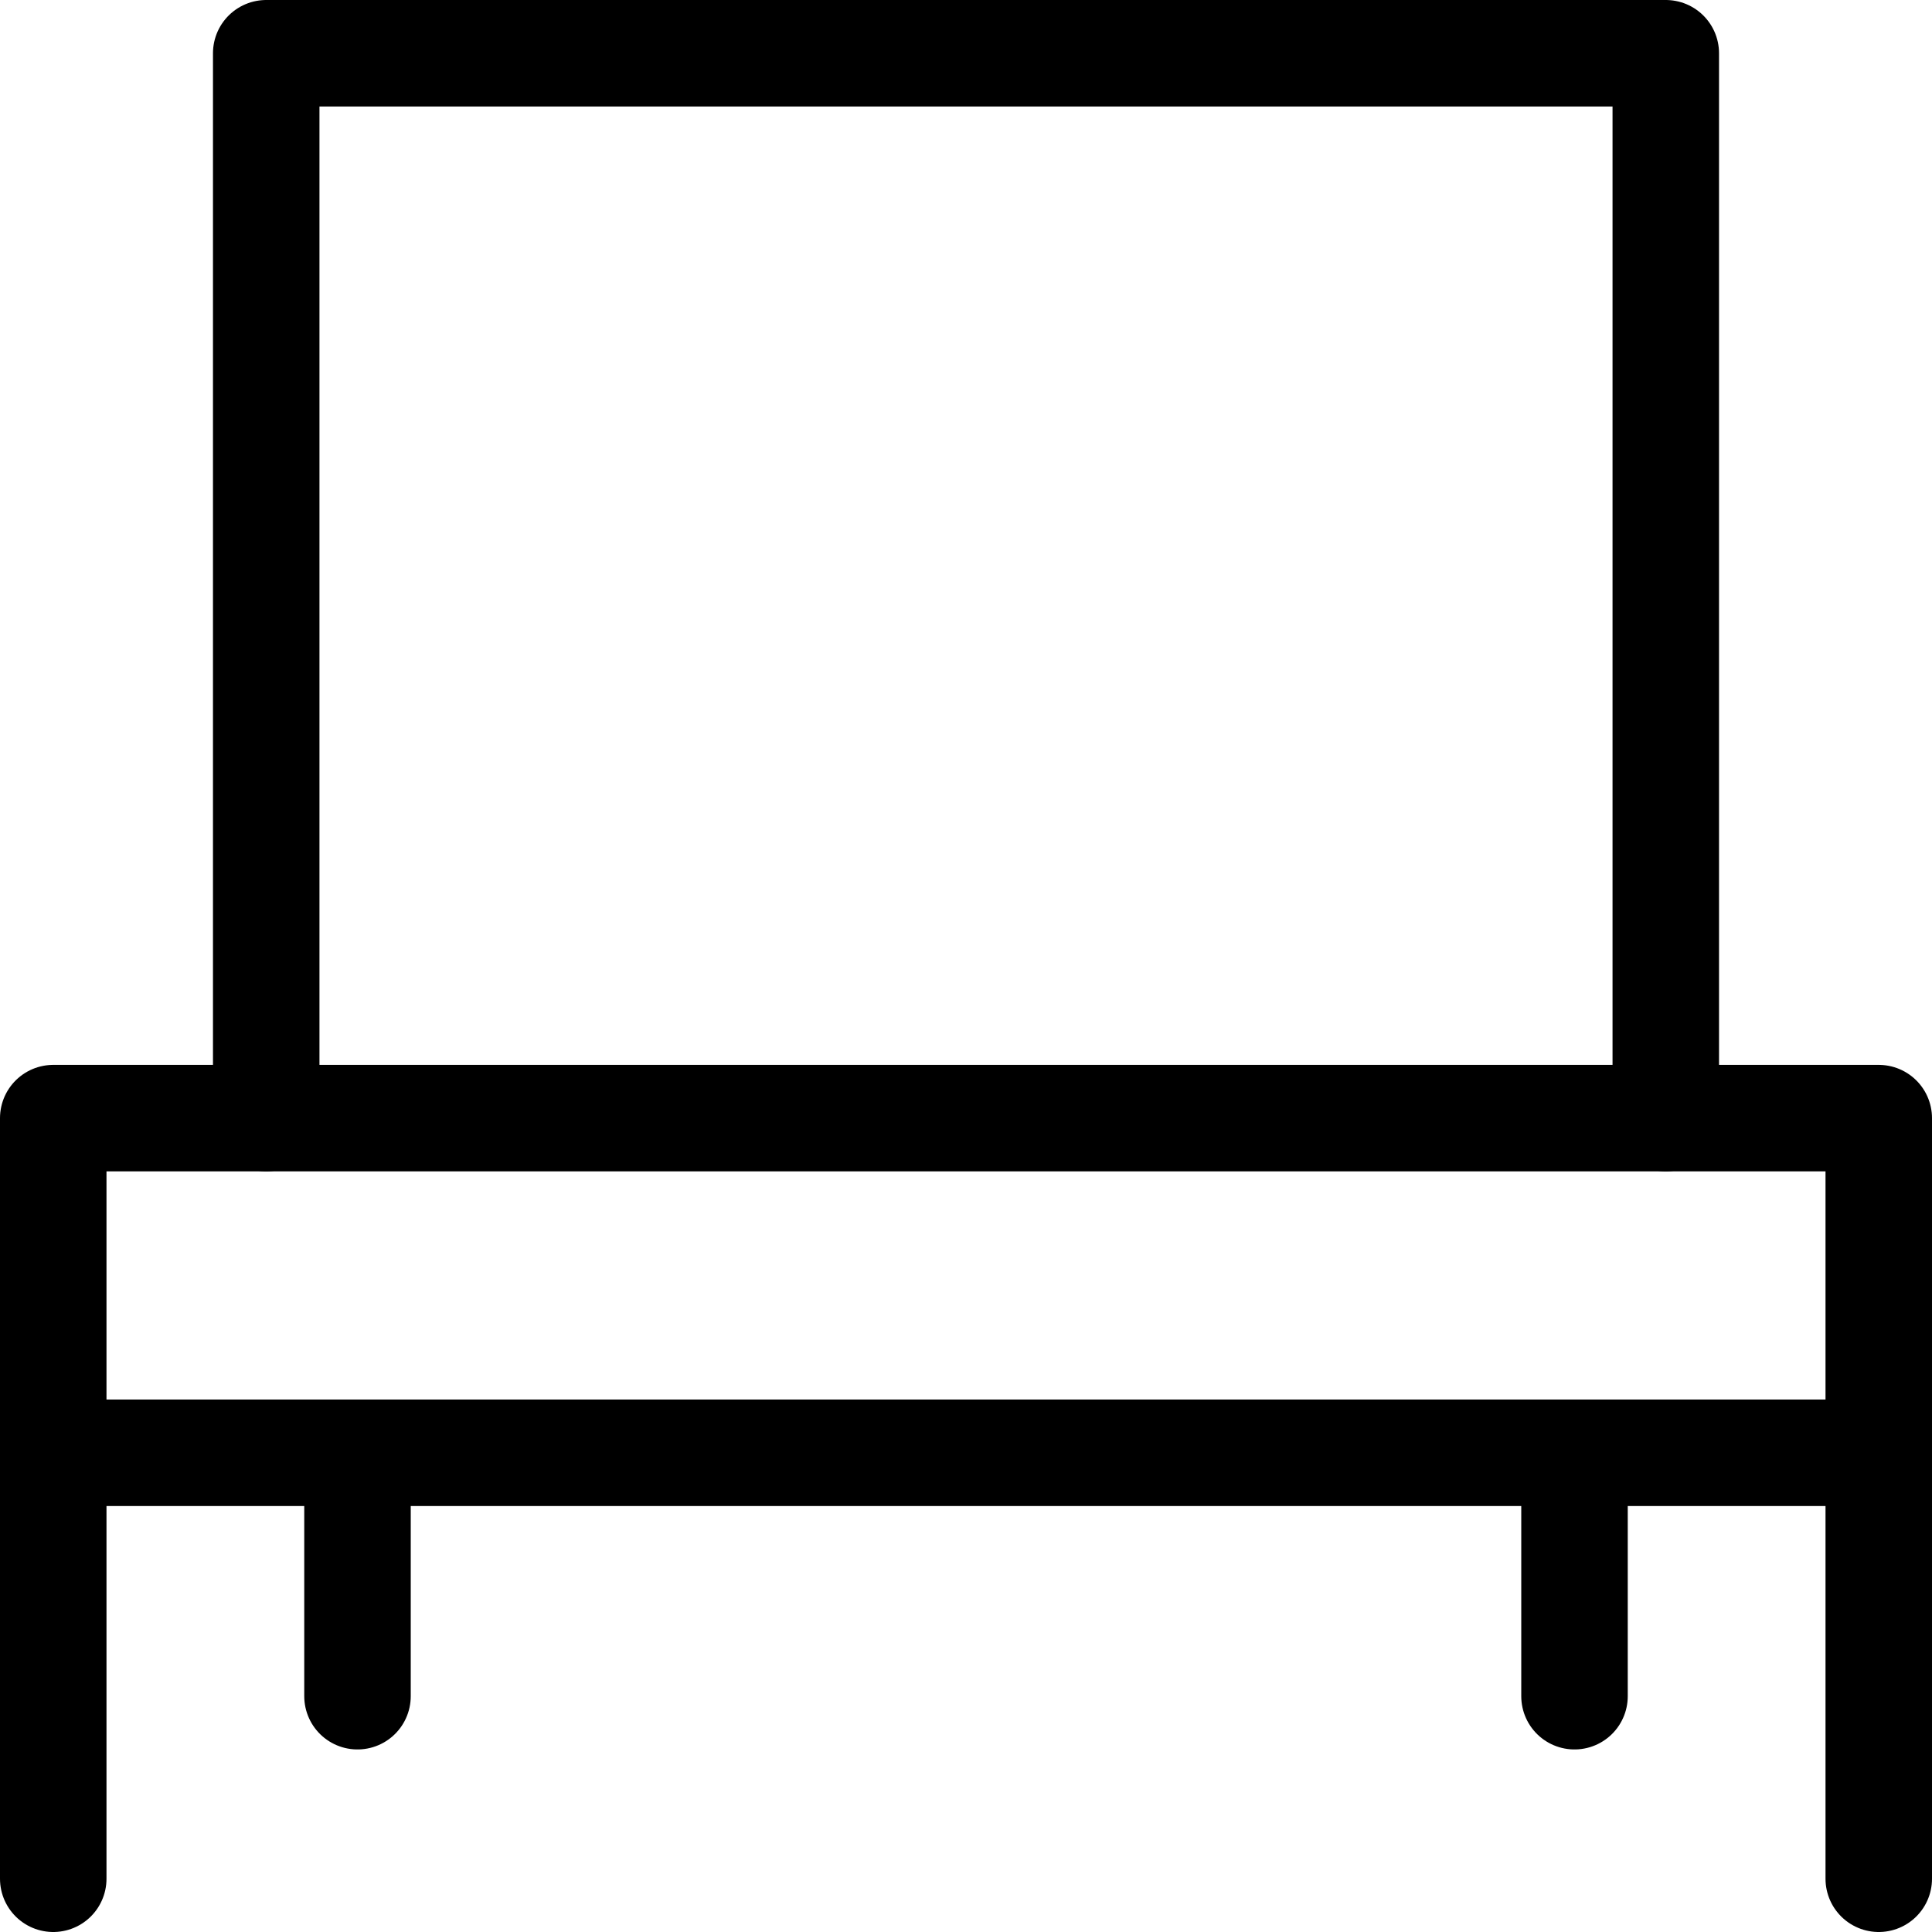 <svg xmlns="http://www.w3.org/2000/svg" width="63.5" height="63.5" viewBox="0 0 63.5 63.5"><defs><style>.a{fill:none;stroke:#000;stroke-linecap:round;stroke-linejoin:round;stroke-miterlimit:10;stroke-width:3.5px;}</style></defs><g transform="translate(-0.25 -0.25)"><line class="a" y1="14" transform="translate(2 48)"/><line class="a" y1="14" transform="translate(62 48)"/><line class="a" y1="8" transform="translate(12 48)"/><line class="a" y1="7.9" transform="translate(52 48.1)"/><rect class="a" width="60" height="11" transform="translate(2 37)"/><path class="a" d="M55,37V2H9V37"/></g></svg>